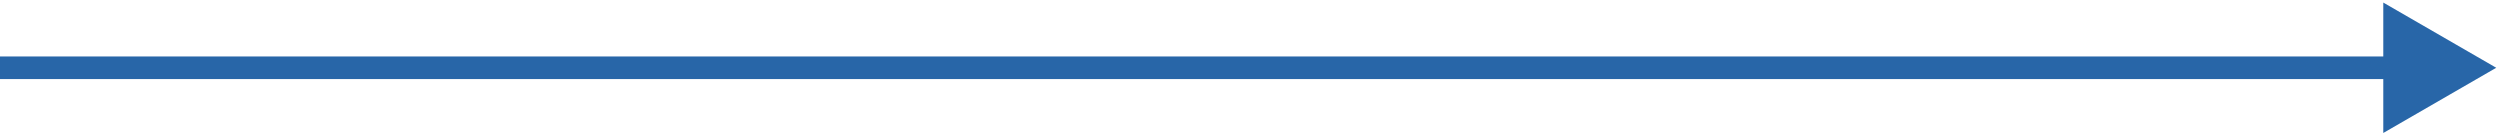 <?xml version="1.0" encoding="UTF-8"?> <svg xmlns="http://www.w3.org/2000/svg" width="332" height="18" viewBox="0 0 332 18" fill="none"> <path d="M331.5 9L316.5 0.34V17.66L331.5 9ZM0 10.5H318V7.5H0V10.5Z" fill="#2866A8"></path> </svg> 